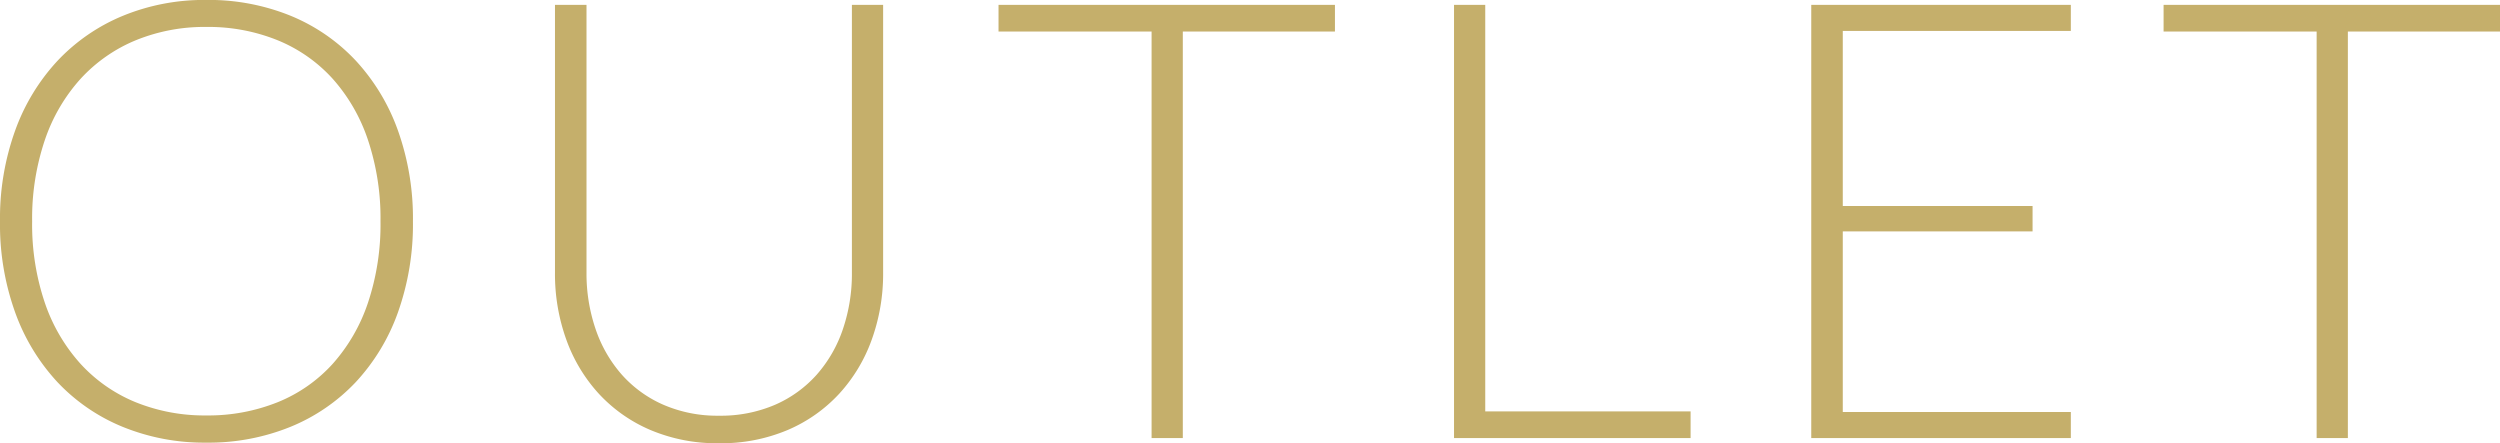 <svg xmlns="http://www.w3.org/2000/svg" width="196.008" height="34.752" viewBox="0 0 196.008 34.752">
  <path id="パス_139640" data-name="パス 139640" d="M-64.572-16.992a20.6,20.6,0,0,1-1.176,7.14A15.818,15.818,0,0,1-69.06-4.38a14.647,14.647,0,0,1-5.112,3.5A17.049,17.049,0,0,1-80.772.36,16.919,16.919,0,0,1-87.324-.876a14.647,14.647,0,0,1-5.112-3.5A15.966,15.966,0,0,1-95.76-9.852a20.41,20.41,0,0,1-1.188-7.14,20.336,20.336,0,0,1,1.188-7.116,15.966,15.966,0,0,1,3.324-5.472A14.784,14.784,0,0,1-87.324-33.1a16.777,16.777,0,0,1,6.552-1.248,17.049,17.049,0,0,1,6.6,1.236,14.571,14.571,0,0,1,5.112,3.516,15.947,15.947,0,0,1,3.312,5.484A20.524,20.524,0,0,1-64.572-16.992Zm-2.544,0a19.377,19.377,0,0,0-.984-6.384,13.743,13.743,0,0,0-2.772-4.8,11.887,11.887,0,0,0-4.308-3.012,14.477,14.477,0,0,0-5.592-1.044A14.258,14.258,0,0,0-86.3-31.188a12.14,12.14,0,0,0-4.32,3.012,13.687,13.687,0,0,0-2.808,4.8,19.163,19.163,0,0,0-1,6.384,19.136,19.136,0,0,0,1,6.4,13.7,13.7,0,0,0,2.808,4.788,12.01,12.01,0,0,0,4.32,3,14.4,14.4,0,0,0,5.532,1.032A14.625,14.625,0,0,0-75.18-2.808a11.762,11.762,0,0,0,4.308-3A13.76,13.76,0,0,0-68.1-10.6,19.349,19.349,0,0,0-67.116-16.992Zm26.544,15.24a10.75,10.75,0,0,0,4.38-.852,9.389,9.389,0,0,0,3.276-2.364,10.4,10.4,0,0,0,2.052-3.564,13.487,13.487,0,0,0,.708-4.428v-21h2.448v21A15.2,15.2,0,0,1-28.6-7.716a12.534,12.534,0,0,1-2.556,4.248A11.792,11.792,0,0,1-35.208-.624,13.392,13.392,0,0,1-40.572.408,13.392,13.392,0,0,1-45.936-.624a11.792,11.792,0,0,1-4.056-2.844,12.534,12.534,0,0,1-2.556-4.248,15.2,15.2,0,0,1-.888-5.244v-21h2.472v20.976a13.487,13.487,0,0,0,.708,4.428,10.509,10.509,0,0,0,2.04,3.564,9.4,9.4,0,0,0,3.264,2.376A10.621,10.621,0,0,0-40.572-1.752ZM7.716-33.96v2.088H-4.212V0H-6.66V-31.872h-12V-33.96ZM19.5-2.088H35.6V0H17.052V-33.96H19.5ZM65.412-33.96v2.04H47.532v13.728h14.88V-16.2H47.532V-2.04h17.88V0H45.06V-33.96Zm33.648,0v2.088H87.132V0H84.684V-31.872h-12V-33.96Z" transform="translate(96.948 34.344)" fill="#c5af6b"/>
</svg>
